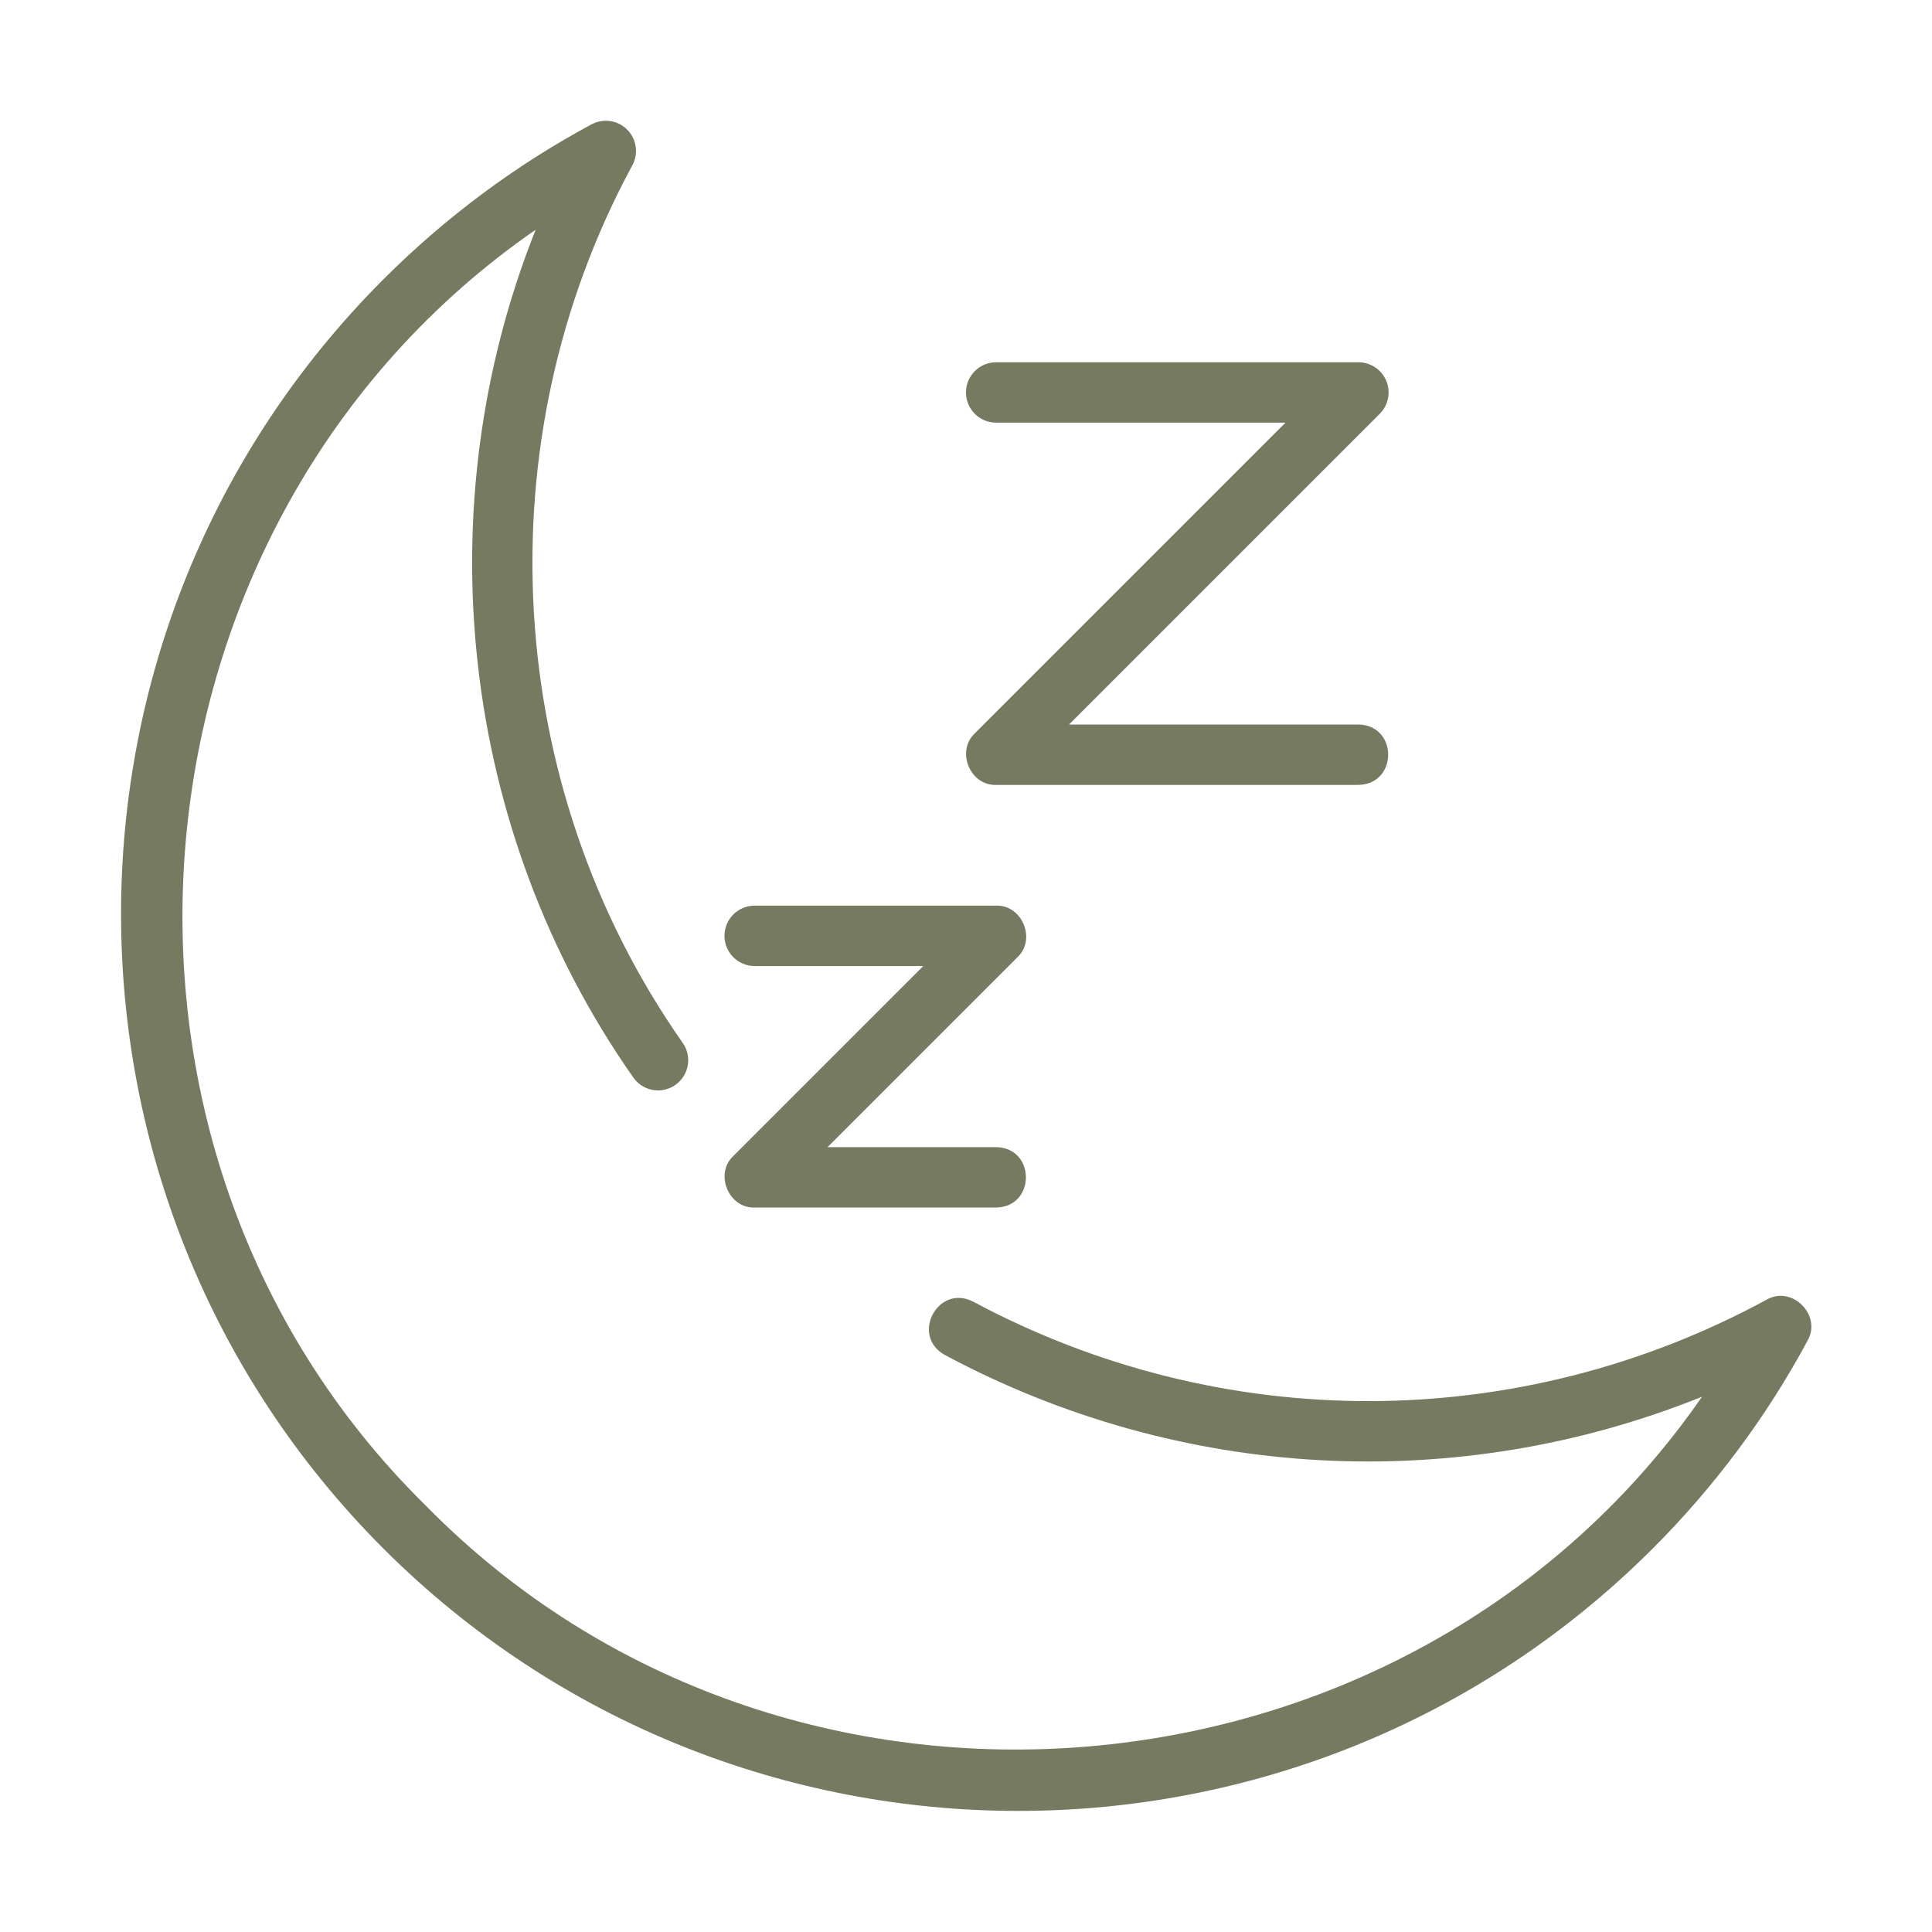 <svg width="64" height="64" viewBox="0 0 64 64" fill="none" xmlns="http://www.w3.org/2000/svg">
<path d="M20.776 4.294C20.465 3.98 19.984 3.912 19.595 4.119C17.07 5.477 14.751 7.203 12.701 9.253C1.113 20.841 1.113 39.702 12.701 51.299C24.296 62.884 43.156 62.888 54.747 51.299C56.797 49.249 58.523 46.93 59.881 44.405C60.355 43.565 59.364 42.569 58.523 43.053C50.311 47.511 40.486 47.534 32.24 43.12C31.071 42.517 30.149 44.247 31.297 44.884C39.121 49.072 48.274 49.532 56.381 46.269C46.718 60.21 26.017 62.008 14.115 49.885C1.989 37.982 3.791 17.265 17.744 7.61C14.077 16.809 15.232 27.506 20.98 35.695C21.296 36.147 21.92 36.259 22.372 35.939C22.824 35.622 22.934 34.999 22.616 34.547C16.645 26.037 15.99 14.626 20.947 5.477C21.158 5.088 21.089 4.607 20.776 4.294Z" fill="#767A61"/>
<path d="M23.999 31.001C23.999 31.554 24.446 32.001 24.999 32.001H30.585L24.292 38.294C23.662 38.883 24.134 40.031 24.999 40.001C24.999 40.001 32.999 40.001 32.999 40.001C34.312 39.978 34.315 38.024 32.999 38.001H27.413L33.705 31.709C34.334 31.121 33.863 29.972 32.999 30.001C32.999 30.001 24.999 30.001 24.999 30.001C24.446 30.001 23.999 30.448 23.999 31.001Z" fill="#767A61"/>
<path d="M45.923 12.618C45.769 12.244 45.403 12.001 44.999 12.001H32.999C32.446 12.001 31.999 12.448 31.999 13.001C31.999 13.554 32.446 14.001 32.999 14.001H42.585L32.292 24.294C31.662 24.883 32.133 26.031 32.999 26.001C32.999 26.001 44.999 26.001 44.999 26.001C46.311 25.978 46.316 24.024 44.999 24.001H35.413L45.706 13.708C45.992 13.422 46.078 12.992 45.923 12.618Z" fill="#767A61"/>
</svg>
